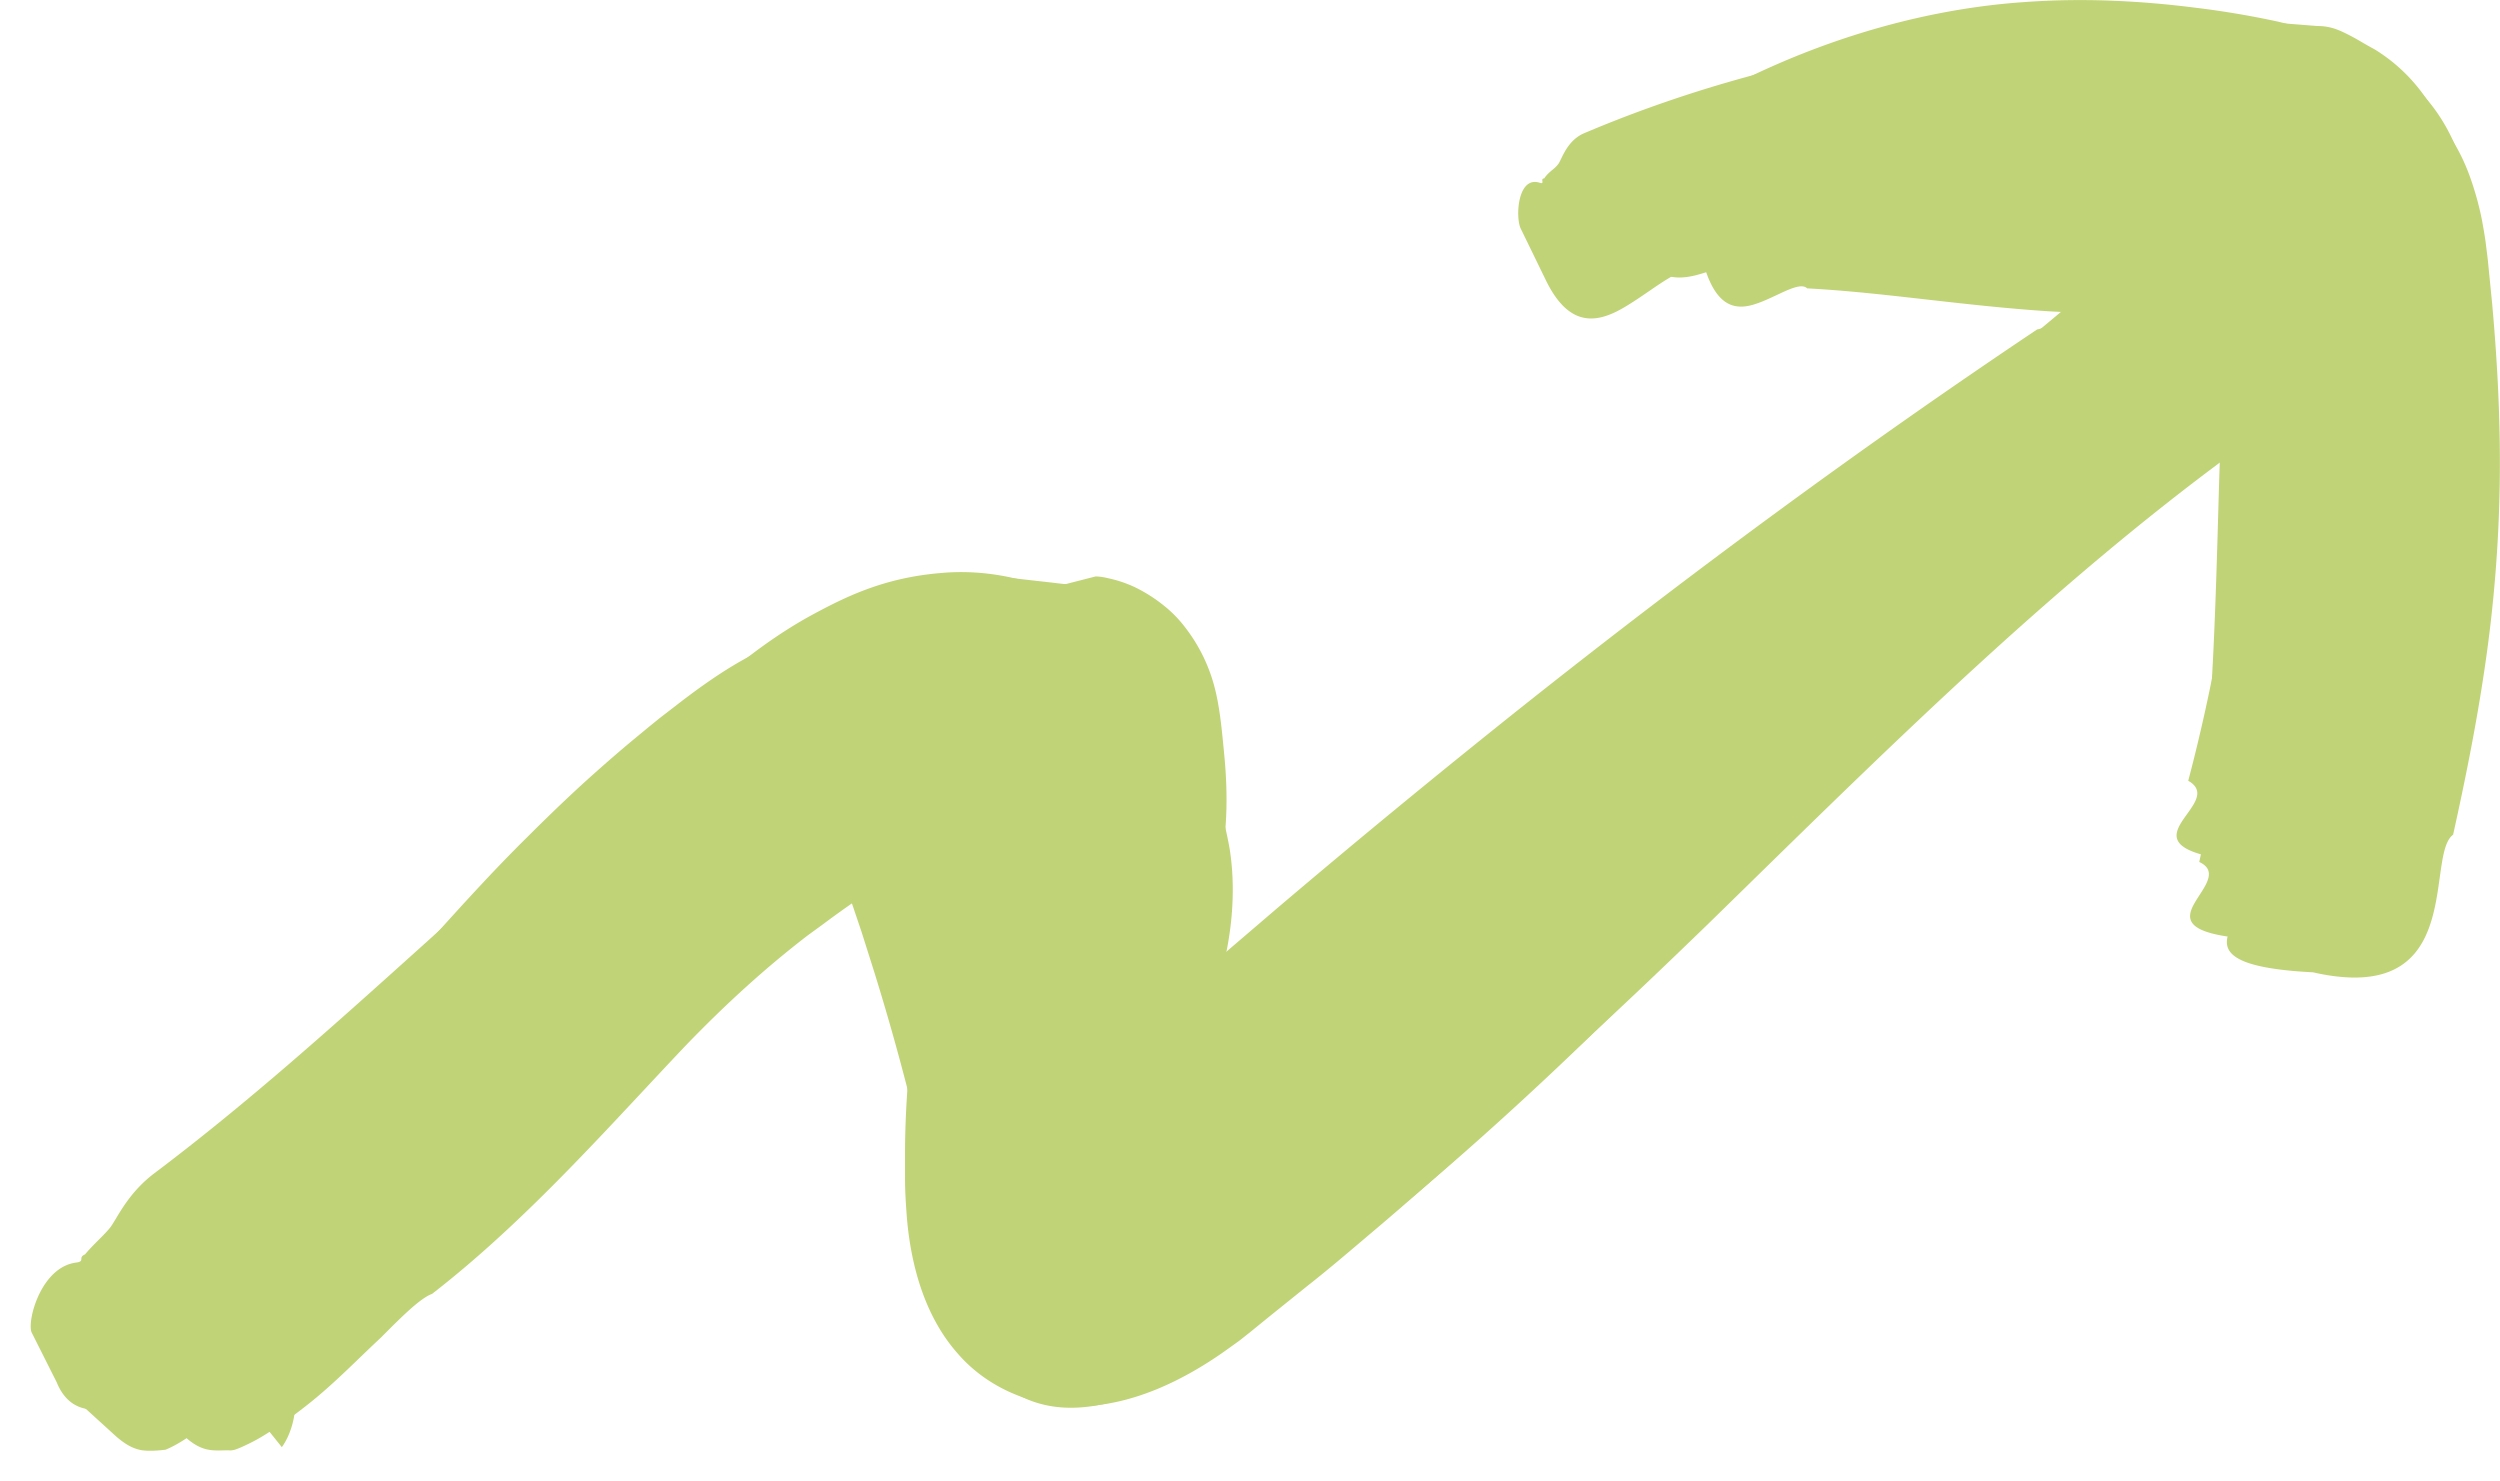 <svg xmlns="http://www.w3.org/2000/svg" width="81" height="48" fill="#c0d376">
  <path class="frame01" d="M55.309 5.22c-.51-.406-.725.823-.643 1.219l.449 1.787c.387 1.726 1.081 1.848 1.755 1.625.23-.073.47-.186.696-.292.432-.203.813-.383.987-.216 1.282.068 2.548.212 3.867.361 1.243.14 2.533.287 3.928.38.379.022.767.038 1.162.045-.596.427-1.164.873-1.68 1.278-.932.733-1.694 1.331-2.134 1.44-3.092 2.386-5.99 5.047-8.713 7.759-1.049 1.043-2.073 2.086-3.086 3.12-1.621 1.65-3.216 3.276-4.842 4.831a110.274 110.274 0 0 1-8.224 7.19l-.704.549c0 .012-.005.01-.011.006-.01-.005-.023-.012-.03.025v-.051c0-.02.005-.043.01-.068a.467.467 0 0 0 .011-.085l.005-.06c.007-.08.014-.162.046-.275.051-.243.143-.548.265-.904.095-.29.216-.61.352-.97.2-.53.433-1.146.658-1.873.368-1.199.674-2.834.409-4.53-.136-.78-.345-1.55-.645-2.235a7.13 7.13 0 0 0-.098-.537c.704-.34.514-.255-.004-.015a6.451 6.451 0 0 0-.202-.706c-.306-.853-.837-1.655-1.408-2.336a8.513 8.513 0 0 0-.656-.695c-.056-.055-.113-.11-.17-.168a16.79 16.79 0 0 1-.085-.085c-.11-.11-.214-.216-.344-.321l-.551-.396c-1.46-1.067-3.357-1.615-5.173-1.453-1.887.153-3.132.782-4.275 1.402-1.133.63-2.03 1.33-2.887 2.041-2.995 2.595-5.254 5.331-7.473 8.021l-.69.835c-.385.47-.768.941-1.15 1.41-2.011 2.473-3.98 4.893-6.022 7.019-.496.502-.7 1.046-.838 1.413a3.44 3.44 0 0 1-.111.273c-.055.137-.18.29-.31.45-.11.134-.223.273-.302.413-.103.044-.095.097-.089.143.007.05.013.09-.125.1a.874.874 0 0 0-.643.387l.554.692a5.131 5.131 0 0 0-.177.1l2.5 3.107c.058-.03.116-.06.174-.093l.49.611c.264-.368.395-.85.428-1.234.867-.685 1.688-1.591 2.367-2.432.197-.247.387-.489.567-.718.694-.885 1.252-1.595 1.616-1.78 1.828-1.86 3.548-3.78 5.249-5.68.816-.91 1.627-1.817 2.444-2.709 1.265-1.37 2.53-2.711 3.826-3.93 1.286-1.219 2.663-2.326 3.928-2.965 1.357-.61 1.826-.539 2.439-.051.054.059.106.113.154.163.311.328.486.513.54.812l.02.132v.06l.05.244c.042.173.093.386.174.58l.225.558c.081.244.143.457.143.69.03.457-.072 1.026-.327 1.778-.114.351-.262.731-.424 1.146-.184.473-.386.992-.576 1.565a12.984 12.984 0 0 0-.449 1.757c-.013.108-.032.215-.05.32a3.802 3.802 0 0 0-.072.655c0 .102-.005.22-.01.348-.012.28-.025.596.01.84.04.386.092.772.163 1.158l.316 1.107c.225.731.592 1.401 1.01 2.021.858 1.209 2.03 2.173 3.46 2.508 1.448.336 2.866-.05 4.131-.883.48-.303.949-.675 1.402-1.034.153-.121.305-.242.455-.357l1.163-.904c.443-.349.873-.71 1.303-1.071.322-.272.645-.543.973-.808 3.01-2.539 5.876-5.26 8.6-8.043.74-.755 1.47-1.51 2.197-2.262 1.952-2.019 3.876-4.008 5.854-5.873 2.703-2.57 5.54-4.925 8.56-7.017.066-.51.449-.854.949-1.135-.02.526-.037 1.05-.052 1.571l-.012.428c-.077 2.697-.153 5.363-.386 8.103.558.143.363.54.165.942-.338.688-.683 1.39 2.702.866 3.61-.116 3.575-1.745 3.549-2.905-.01-.47-.02-.862.216-1.046.239-2.37.362-4.714.481-6.983l.04-.745c.07-1.24.142-2.468.275-3.575l.05-.416.003-.018a8.4 8.4 0 0 0 .08-.856c.02-.64 0-1.777-.633-3.006a5.492 5.492 0 0 0-1.051-1.422 6.555 6.555 0 0 0-.888-.74l-1.683-1.108c-1.112-.67-2.49-.792-3.673-.437l-.898.193-.46.092c-.234.05-.489.101-.754.132-1.051.152-2.235.172-3.55.172l-.531-.006c-2.51-.032-5.441-.07-8.346.433-.342.058-.541.381-.664.58-.027.045-.05.083-.07.11a.627.627 0 0 1-.186.155.896.896 0 0 0-.223.18c-.053-.019-.056.024-.058.062-.003.042-.005.079-.075.02ZM36.398 25.994c-.015.005-.023.009-.005.004l.019-.01-.008.004c-.011.005-.013.005-.006.002Z"/>
  <path class="frame02" d="M53.503 4.286c-.571-.417-.908.843-.847 1.239l.337 1.777c.306 1.747 1.194 1.848 2.102 1.574.327-.09.662-.226.974-.352.562-.228 1.047-.424 1.27-.267 1.561-.03 3.104.004 4.68.038 1.73.037 3.5.075 5.38.033.966-.012 2.209-.129 3.128-.243-.202.114-.405.236-.608.364-1.061.701-2.122 1.575-3.01 2.306-.877.741-1.612 1.33-2.04 1.432-4.32 3.446-8.283 7.263-12.154 10.993a404.734 404.734 0 0 1-4.65 4.433 146.817 146.817 0 0 1-8.326 7.22l-2.785 2.174-.184.142v.02c-.01.02-.03.02-.03.02-.01 0-.02-.01-.031-.02-.004-.007-.006-.005-.006-.005s-.002.002-.014-.035l-.164-.731-.357-1.453a85.605 85.605 0 0 0-1.673-5.727l-.48-1.412-.653-1.798-.479-1.29a11.453 11.453 0 0 0-.371-.763c-.071-.137-.142-.274-.21-.414-.358-.833-.888-1.371-1.46-1.88a5.26 5.26 0 0 0-2.08-1.066 5.856 5.856 0 0 0-2.337-.08c-1.541.223-3.071 1.218-4.51 2.335l-.54.416-.327.265-.602.497c-.398.335-.786.67-1.174 1.016-.765.68-1.5 1.391-2.213 2.102-1.097 1.084-2.123 2.22-3.09 3.293-.302.335-.598.664-.89.982a242.892 242.892 0 0 1-7.764 8.094c-.558.548-.79 1.146-.942 1.543-.04.103-.075.194-.109.265-.058.132-.183.3-.314.477-.122.164-.25.337-.339.498-.106.058-.098.107-.09.15.008.05.016.092-.134.134-.52.142-.816.63-.95 1.138l-.04.193-.102.254a1.712 1.712 0 0 0-.092.467c-.02.274.041.487.102.579l1.439 1.31c.367.325.622.426.867.467.235.03.51.01.755-.02.735-.305 1.55-1.006 2.326-1.818.627-.657 1.236-1.387 1.785-2.046.818-.981 1.504-1.804 1.919-1.986 2.806-2.55 5.58-5.24 8.213-7.942a56.566 56.566 0 0 1 4.01-3.686c.258-.218.527-.43.795-.64l.245-.193.531-.406.224-.152.179-.12c.229-.156.451-.308.72-.388.326-.132.714.06.836.396.092.224.169.449.245.67.034.099.067.197.102.295l.418 1.238.418 1.32a79.438 79.438 0 0 1 1.46 5.353l.306 1.35.194.945.224 1.158c.05.28.112.552.172.82.025.11.05.218.073.327.025.104.047.21.07.316.058.28.115.555.226.76l.387.935c.143.294.296.528.47.762.326.457.836.904 1.49 1.147.652.244 1.305.264 1.917.183.317-.04.623-.112.929-.213.306-.092.622-.213.908-.437l3.53-2.356c.098-.068.212-.141.326-.214.193-.125.385-.249.5-.344l2.898-2.275 2.275-1.88c3-2.528 5.867-5.209 8.652-7.91l1.17-1.144c5.144-5.034 10.148-9.932 15.726-14.039.049-.39.274-.691.593-.945a127.017 127.017 0 0 1-.246 4.398c-.234 3.27-.632 6.55-1.326 9.719.54.25.27.669.004 1.08-.091.14-.181.28-.239.413-.224.528.041.965 2.755 1.046 3.612.729 3.841-1.516 4.004-3.114.064-.628.118-1.156.363-1.365.622-3.595 1-7.292 1.224-10.978.112-1.838.194-3.687.235-5.515l.061-2.742v-.68a5.575 5.575 0 0 0-.214-1.076 5.945 5.945 0 0 0-.929-1.93 5.511 5.511 0 0 0-1.591-1.473c-.133-.07-.266-.147-.397-.223a7.3 7.3 0 0 0-.562-.305c-.255-.122-.51-.223-.888-.223L73.521.72c-.14.02-.284.06-.426.1a7.94 7.94 0 0 1-.196.052c-.266.066-.558.141-.845.216-.563.145-1.106.286-1.39.333l-.836.172-.133.026a3.201 3.201 0 0 1-.204.035l-.276.041c-.367.06-.734.112-1.122.152a53.505 53.505 0 0 1-3.083.256c-3.129.19-6.596.4-9.966 1.024-.397.074-.633.395-.784.6-.036.048-.066.09-.094.121-.051.052-.13.097-.213.145-.098.057-.204.118-.287.2-.063-.014-.068.03-.073.07-.005.044-.01.08-.09.022Z"/>
  <path class="frame03" d="M53.922 5.007c-.663-.193-.5 1.086-.296 1.432l.99 1.523c.928 1.513 1.724 1.31 2.407.802.225-.17.446-.374.655-.567.427-.394.803-.74 1.05-.651 2.785-.904 5.478-1.32 8.284-1.179 1.398.061 2.826.265 4.275.549l.258.055c-.65.236-1.345.613-2.044 1.062-1.11.722-2.2 1.633-3.132 2.412-.996.832-1.811 1.514-2.275 1.65-3.224 2.65-6.244 5.535-9.121 8.44-.886.89-1.761 1.78-2.63 2.664-1.962 1.996-3.896 3.963-5.87 5.856a128.243 128.243 0 0 1-8.855 7.79l-1.56 1.258c-.015-.001-.032-.01-.032-.01v-1.046l.051-1.38c.051-.935.133-1.9.225-2.875l.153-1.462.234-1.99c.088-.736.187-1.477.286-2.216.165-1.24.33-2.474.439-3.665.194-1.94-.408-3.087-.99-3.737-.096-.14-.241-.205-.383-.27a2.115 2.115 0 0 1-.158-.075l-.153-.071-.091-.04-.052-.021c-.122.152.092-.183.092-.183h-.02l-.398-.05-2.408-.275-.398-.04-.204-.031h-.102a.439.439 0 0 0-.084.037.803.803 0 0 1-.069.034l-2.571 1.3-2.56 1.3-.156.08c-.375.195-.744.387-1.12.61l-1.112.64c-3.704 2.123-7.316 4.824-10.407 7.627l-.29.262c-2.99 2.692-5.747 5.174-8.79 7.466-.659.502-1.006 1.08-1.234 1.46-.058.096-.109.18-.154.247-.09.127-.247.284-.413.45-.152.153-.312.313-.434.464-.115.047-.118.1-.12.146-.002.052-.004.096-.166.118-1.132.142-1.591 1.858-1.449 2.254l.817 1.625c.683 1.676 2.632.721 4.57-.772.867-.667 1.72-1.443 2.465-2.12.921-.838 1.679-1.526 2.096-1.678 1.907-1.375 3.723-2.86 5.502-4.317 1.362-1.114 2.703-2.212 4.048-3.229 1.55-1.188 3.163-2.254 4.836-3.27l1.265-.751a9.32 9.32 0 0 1 .366-.204c.093-.05.186-.1.277-.152l.581-.314c.327-.173.664-.346.99-.498.218-.108.436-.208.653-.307l.327-.15.48-.224c.046.08.027.202.009.325-.01.067-.02.133-.02.193l-.296 2.153-.184 1.483-.173 1.564a78.819 78.819 0 0 0-.255 3.179c-.03.538-.051 1.086-.051 1.645v.873c0 .407.03.833.061 1.25.143 1.665.633 3.25 1.653 4.397 1.01 1.168 2.602 1.797 4.142 1.696 1.551-.081 3.092-.792 4.47-1.757l.51-.366.346-.274.612-.498 1.225-.985c.644-.506 1.27-1.038 1.896-1.57l.532-.45c3.204-2.732 6.264-5.637 9.193-8.602 1.2-1.207 2.379-2.422 3.551-3.63 1.698-1.75 3.382-3.484 5.09-5.155 2.898-2.823 5.887-5.453 9.05-7.83.1-.606.633-1.03 1.287-1.397a96.813 96.813 0 0 1-.297 2.799c-.388 3.168-.918 6.327-1.745 9.454.523.298.243.688-.04 1.082-.478.666-.962 1.34 2.438 1.59 3.578.815 3.897-1.164 4.123-2.562.089-.551.163-1.012.417-1.176.765-3.108 1.296-6.235 1.663-9.384.184-1.574.327-3.148.45-4.732l.091-1.34c.051-.783.071-1.575-.03-2.336-.194-1.503-.888-2.925-2.051-3.88-1.112-.975-2.684-1.503-4.153-1.858a29.346 29.346 0 0 0-2.724-.457C69.298.02 67.44-.071 65.553.07c-3.775.264-7.51 1.544-10.631 3.351-.34.198-.444.583-.51.824a1.795 1.795 0 0 1-.041.141.818.818 0 0 1-.16.236 1.125 1.125 0 0 0-.177.252c-.063.004-.052.047-.042.084.01.04.02.074-.07.048ZM36.058 38.103c.008 0 .016-.003.02-.01.052-.046 0-.005-.02.01Z" />
  <path class="frame04" d="M49.882 5.92c-.714-.223-.785 1.118-.612 1.483l.796 1.635c.765 1.605 1.683 1.432 2.55.925.27-.158.545-.346.806-.525.579-.396 1.097-.751 1.378-.653a53.997 53.997 0 0 1 10.366-1.371 45.11 45.11 0 0 1 5.244.101l.483.035c-.86.515-1.712 1.122-2.474 1.665-1.059.754-1.94 1.382-2.416 1.459-5.703 3.818-11.254 7.91-16.651 12.196a325.869 325.869 0 0 0-7.989 6.571l-1.969 1.686-.976.855.63-1.982c.295-.955.52-1.91.621-2.814.103-.903.082-1.756.01-2.59a66.932 66.932 0 0 1-.032-.337c-.069-.712-.14-1.451-.324-2.1a5.372 5.372 0 0 0-.929-1.838 3.89 3.89 0 0 0-.673-.69 4.886 4.886 0 0 0-.939-.6 3.984 3.984 0 0 0-.867-.294l-.045-.01a1.673 1.673 0 0 0-.373-.05l-.551.141-2.214.569-1.653.427c-.117.025-.246.105-.377.185-.075.046-.151.092-.225.13l-2.46 1.4-1.223.701-.286.163-.174.112-.346.233a42.761 42.761 0 0 0-5.296 4.083c-1.663 1.533-3.132 3.22-4.448 4.773l-.15.176c-1.269 1.497-2.45 2.89-3.717 4.18-1.326 1.331-2.704 2.6-4.204 3.779-.546.43-.816.95-1.002 1.31a3.012 3.012 0 0 1-.17.304c-.073.112-.209.25-.353.397-.144.145-.296.3-.403.446-.112.039-.11.09-.108.135.001.05.003.093-.147.109-.265.02-.48.152-.653.325a1.358 1.358 0 0 0-.235.294c-.027.044-.052.087-.078.133a3.163 3.163 0 0 1-.156.253c-.47.67-.45 1.34-.327 1.534l1.316 1.452c.585.59.94.582 1.378.572.06-.002.12-.003.183-.003.051.01.113 0 .194-.02.092-.031.194-.072.296-.122.204-.092.418-.203.633-.335a13.77 13.77 0 0 0 1.326-.925c.645-.495 1.263-1.09 1.832-1.639.224-.215.44-.423.647-.615.704-.711 1.286-1.28 1.653-1.412 2.527-1.959 4.767-4.358 6.855-6.595.467-.5.926-.992 1.379-1.468 1.255-1.3 2.54-2.478 3.928-3.545l.484-.353a34.283 34.283 0 0 1 1.679-1.18l1.132-.721.429-.274.061-.03.245-.133c.684-.376 1.235-.67 1.857-.934.163-.061.357.03.398.203.036.115.047.236.057.354.004.048.008.096.014.144.03.325.051.67-.02.995-.054.286-.148.572-.239.852l-.037.113-.173.528-.235.761-.037.143a14.36 14.36 0 0 0-.187.771 5.986 5.986 0 0 0-.143 1.148c-.03.792.122 1.584.265 2.133.143.578.296 1.066.45 1.533l.305.975c.133.366.276.721.48 1.046.398.68 1.01 1.158 1.683 1.564l.51.335.113.061.127.06.128.062c.092.04.173.071.265.102.122.04.337.09.51.111.378.04.704.01 1.02-.07.133-.031.409-.143.409-.143l.193-.091a4.08 4.08 0 0 0 .414-.27.26.26 0 0 1 .056-.035 4.04 4.04 0 0 1 .285-.173l1.184-.62c.071-.033.203-.1.37-.184.321-.162.77-.388 1.158-.57-.02.03-.043.066-.018.074a.455.455 0 0 0 .235-.122c.04-.03.071-.08 0-.05-.07.03-.142.064-.217.099l.004-.006.008-.012c.113-.142.245-.284.378-.416l.571-.58c.502-.473 1.084-.975 1.678-1.488l.322-.278 2.122-1.818a335.145 335.145 0 0 1 8.622-7.079c5.825-4.61 11.815-9.008 18.028-13.05.102-.53.536-.878 1.085-1.165.095 1.617.12 3.232.037 4.832-.173 3.534-.877 7.19-1.704 10.937.518.335.241.808-.038 1.286-.474.813-.956 1.639 2.457 1.812 3.565.81 3.882-1.457 4.107-3.072.09-.648.166-1.192.433-1.387.398-1.797.765-3.615 1.04-5.514.276-1.89.44-3.87.47-5.84.03-1.98-.072-3.93-.245-5.85L80.603 8.4l-.071-.57c-.031-.222-.072-.456-.113-.68a9.682 9.682 0 0 0-.357-1.32c-.581-1.726-1.897-3.107-3.469-3.96-.796-.417-1.663-.63-2.591-.691l-1.714-.162a45.008 45.008 0 0 0-3.081-.153c-2.041-.02-4.071.102-6.081.345-4.02.498-8 1.493-11.825 3.118-.42.192-.611.589-.728.832a2.136 2.136 0 0 1-.068.133.98.98 0 0 1-.204.208c-.096.082-.2.17-.266.28-.072.004-.067.05-.061.091.005.045.01.083-.092.05ZM38.777 34.704a5.498 5.498 0 0 0 0 0Z"/>

  <style>
    .frame01,
    .frame02,
    .frame03,
    .frame04 {
      animation-duration: .35s;
      animation-timing-function: steps(1, end);
      animation-iteration-count: infinite;
      will-change: opacity;
    }

    .frame01 {
      animation-name: frame01;
    }

    .frame02 {
      animation-name: frame02;
    }

    .frame03 {
      animation-name: frame03;
    }

    .frame04 {
      animation-name: frame04;
    }

    @keyframes frame01 {
      0% { opacity: 1; }
      33% { opacity: 0; }
      66% { opacity: 0; }
      100% { opacity: 0; }
    }

    @keyframes frame02 {
      0% { opacity: 0; }
      33% { opacity: 1; }
      66% { opacity: 0; }
      100% { opacity: 0; }
    }

    @keyframes frame03 {
      0% { opacity: 0; }
      33% { opacity: 0; }
      66% { opacity: 1; }
      100% { opacity: 0; }
    }

    @keyframes frame04 {
      0% { opacity: 0; }
      33% { opacity: 0; }
      66% { opacity: 0; }
      100% { opacity: 1; }
    }
  </style>
</svg>